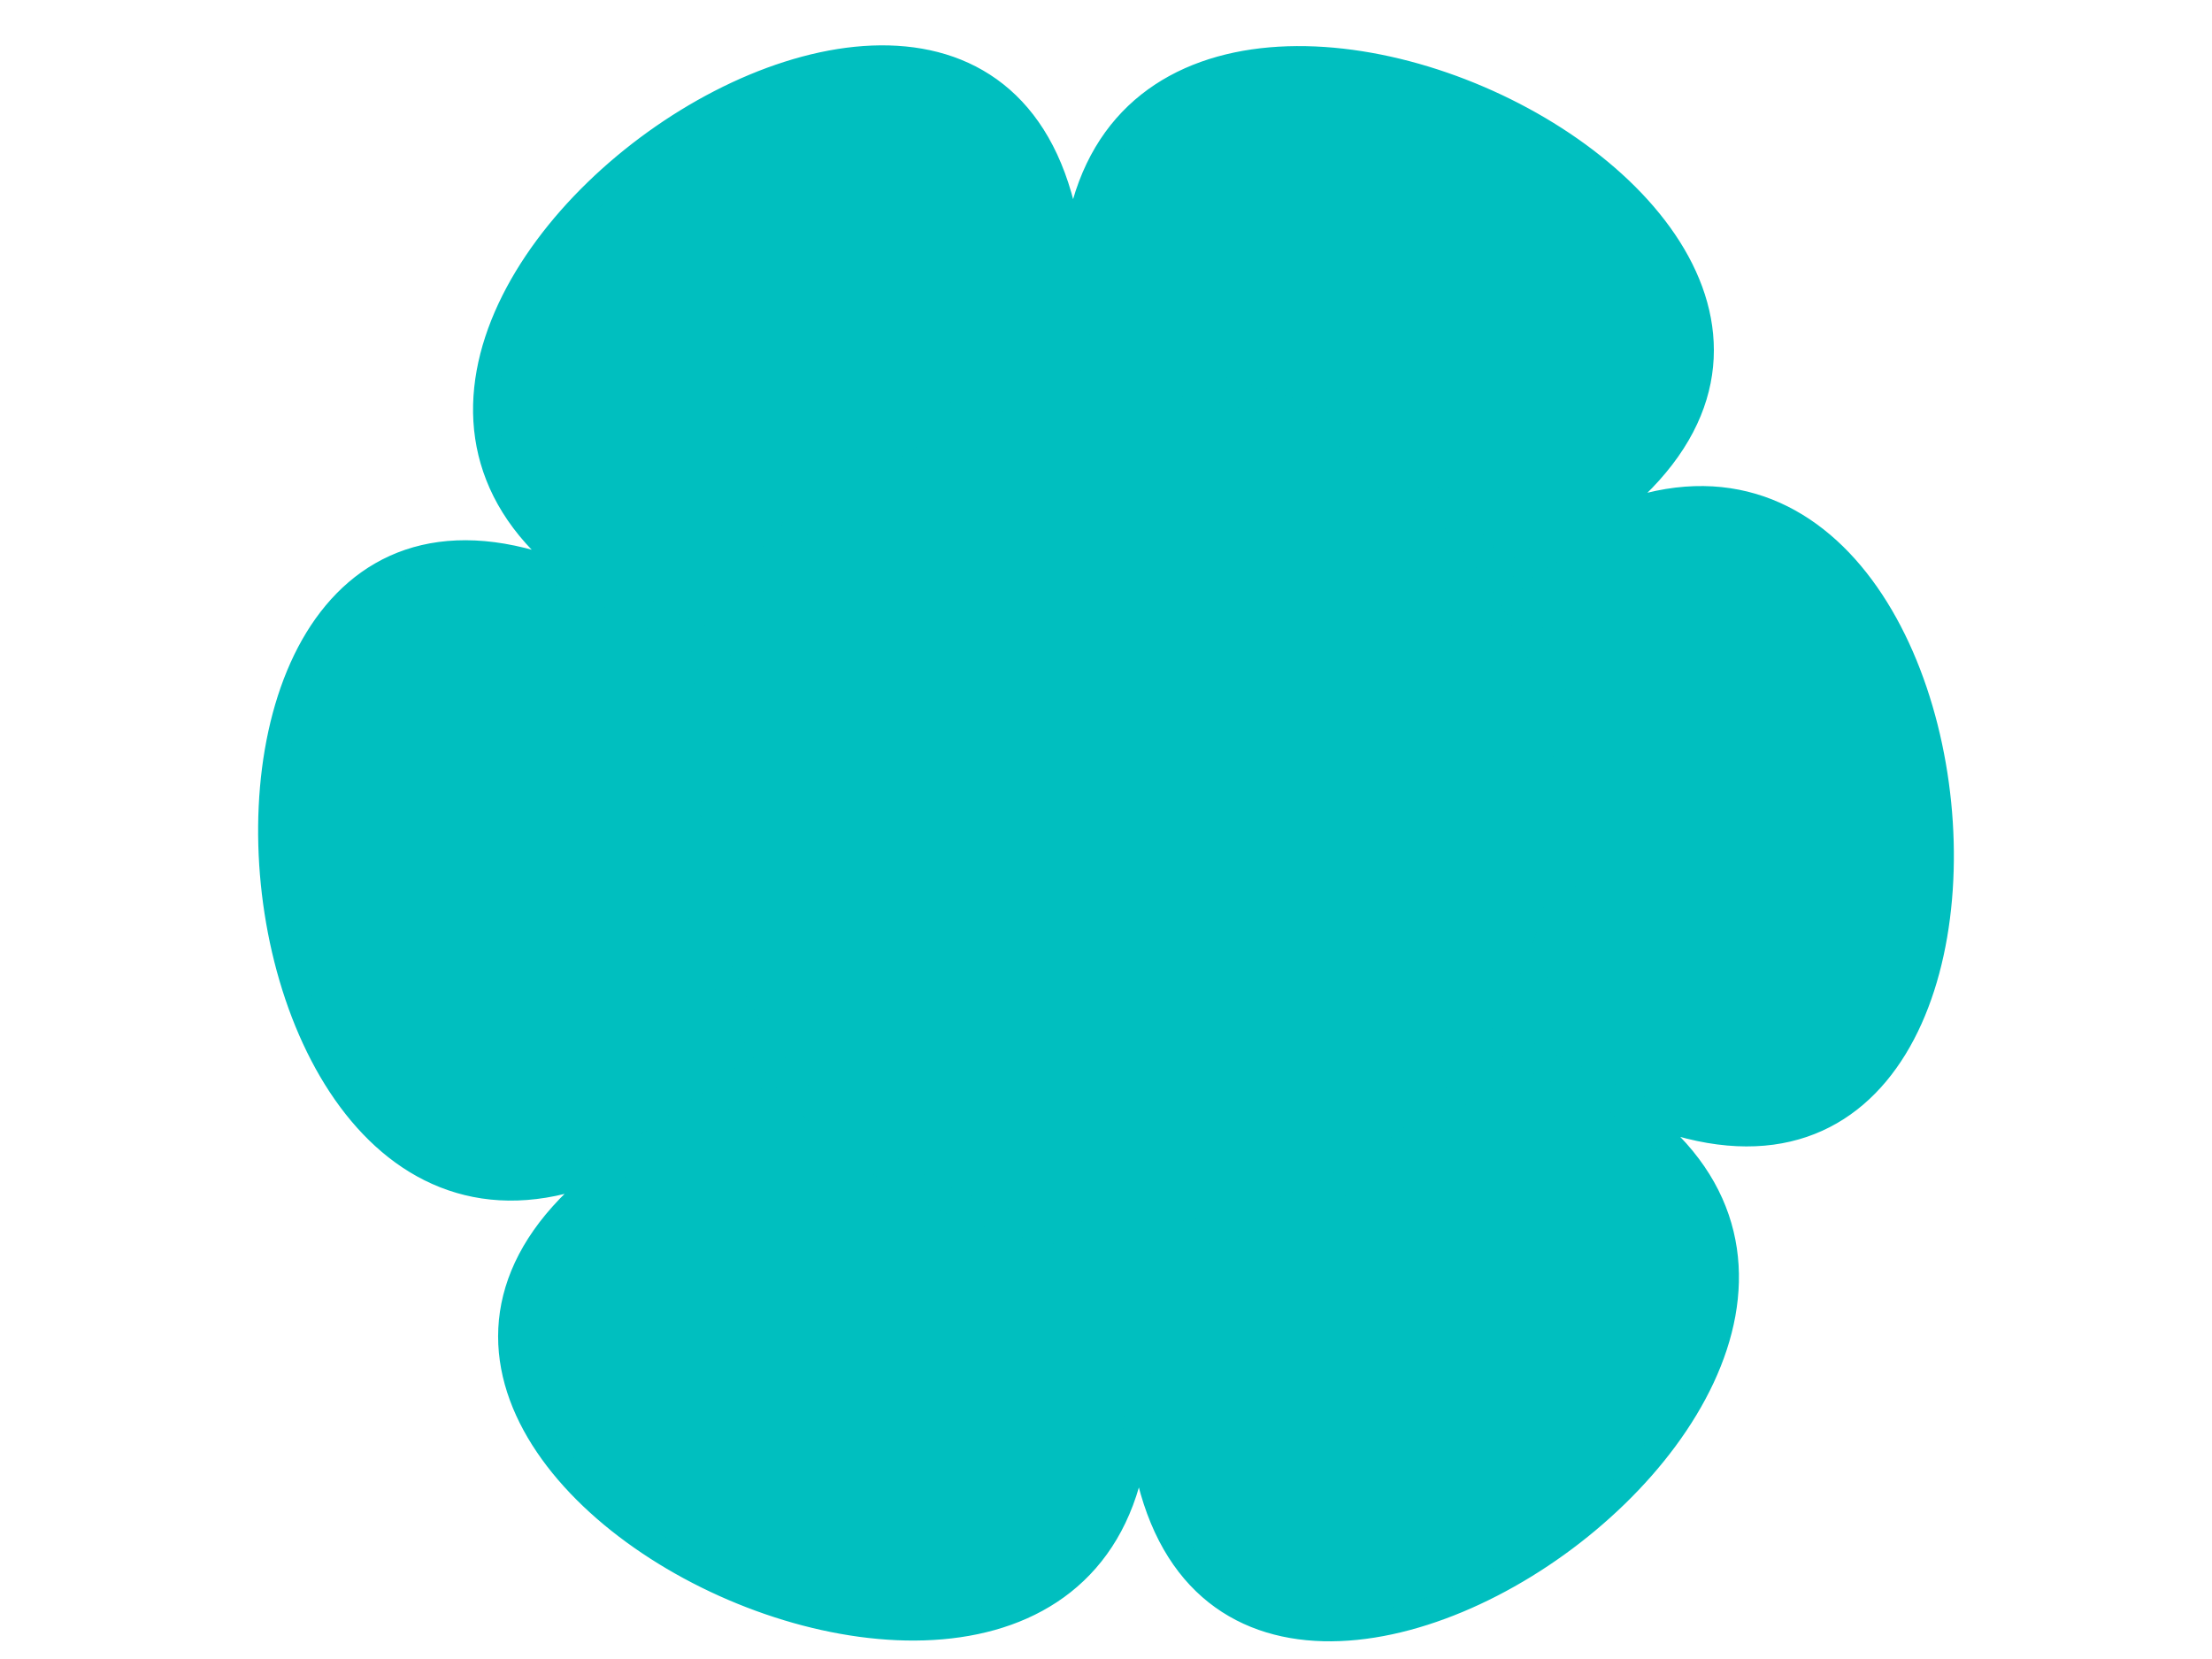 <?xml version="1.0"?><svg width="640" height="480" xmlns="http://www.w3.org/2000/svg">
 <title>turkiz Flower 3</title>
 <g>
  <path stroke-dashoffset="0" stroke-miterlimit="4" stroke-linejoin="round" stroke-linecap="round" stroke-width="7.437" stroke="#00bfbf" fill-rule="evenodd" fill="#00bfbf" id="path1317" d="m457.24,153.433c132.449,-88.049 -155.192,-221.199 -146.291,-62.403c15.398,274.685 -90.353,104.278 156.105,226.54c142.477,70.68 113.968,-245 -19.103,-157.893c-230.186,150.677 -135.484,-26.108 -118.137,248.461c10.028,158.728 269.16,-23.801 127.188,-95.49c-245.583,-124.008 -45.131,-130.387 -274.242,21.921c-132.449,88.049 155.192,221.199 146.291,62.403c-15.398,-274.685 90.353,-104.278 -156.105,-226.54c-142.477,-70.68 -113.968,245 19.103,157.893c230.186,-150.677 135.484,26.108 118.137,-248.461c-10.028,-158.728 -269.16,23.801 -127.188,95.49c245.583,124.008 45.131,130.387 274.242,-21.921z"/>
  <ellipse ry="124" rx="127.5" id="svg_1" cy="234" cx="326.5" stroke-linecap="round" stroke-linejoin="round" stroke-width="7.437" stroke="#00bfbf" fill="#00bfbf"/>
  <title>Layer 1</title>
 </g>
</svg>